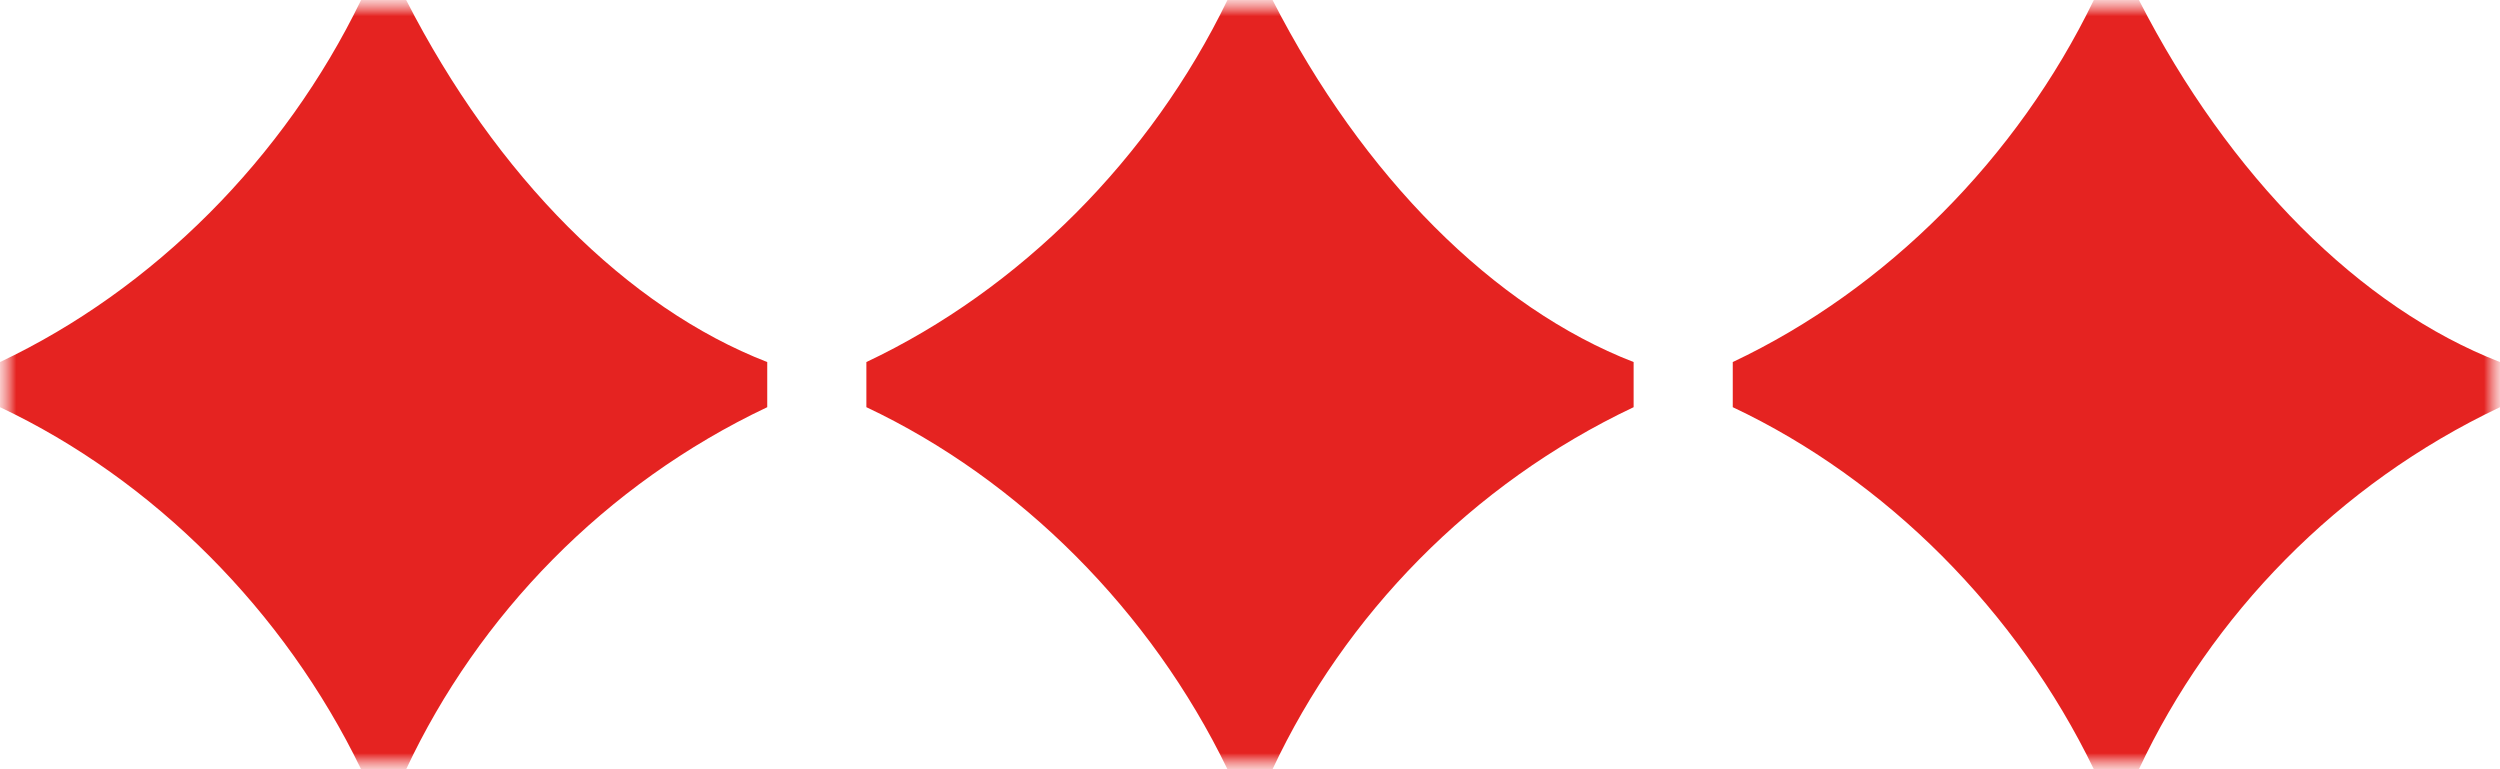 <svg xmlns="http://www.w3.org/2000/svg" width="78" height="24" viewBox="0 0 78 24" fill="none">
  <mask id="mask0_635_870" style="mask-type:luminance" maskUnits="userSpaceOnUse" x="0" y="0" width="78" height="24">
    <path d="M78 0H0V24H78V0Z" fill="white"/>
  </mask>
  <g mask="url(#mask0_635_870)">
    <mask id="mask1_635_870" style="mask-type:luminance" maskUnits="userSpaceOnUse" x="0" y="0" width="78" height="24">
      <path d="M78 0H0V24H78V0Z" fill="white"/>
    </mask>
    <g mask="url(#mask1_635_870)">
      <path
        d="M11.266 24H12.672C14.924 19.201 18.869 15.104 23.938 12.704V11.296C19.575 9.604 15.488 5.506 12.672 0H11.266C8.873 4.94 4.786 9.032 0 11.296V12.704C4.786 14.962 8.873 19.06 11.266 24ZM65.328 24H66.734C68.986 19.201 72.931 15.104 78 12.704V11.296C73.637 9.604 69.55 5.506 66.734 0H65.328C62.935 4.94 58.854 9.032 54.062 11.296V12.704C58.848 14.962 62.935 19.06 65.328 24ZM38.297 24H39.703C41.955 19.201 45.9 15.104 50.969 12.704V11.296C46.606 9.604 42.519 5.506 39.703 0H38.297C35.904 4.94 31.823 9.032 27.031 11.296V12.704C31.817 14.962 35.904 19.06 38.297 24Z"
        fill="#E52321"/>
    </g>
  </g>
</svg>
